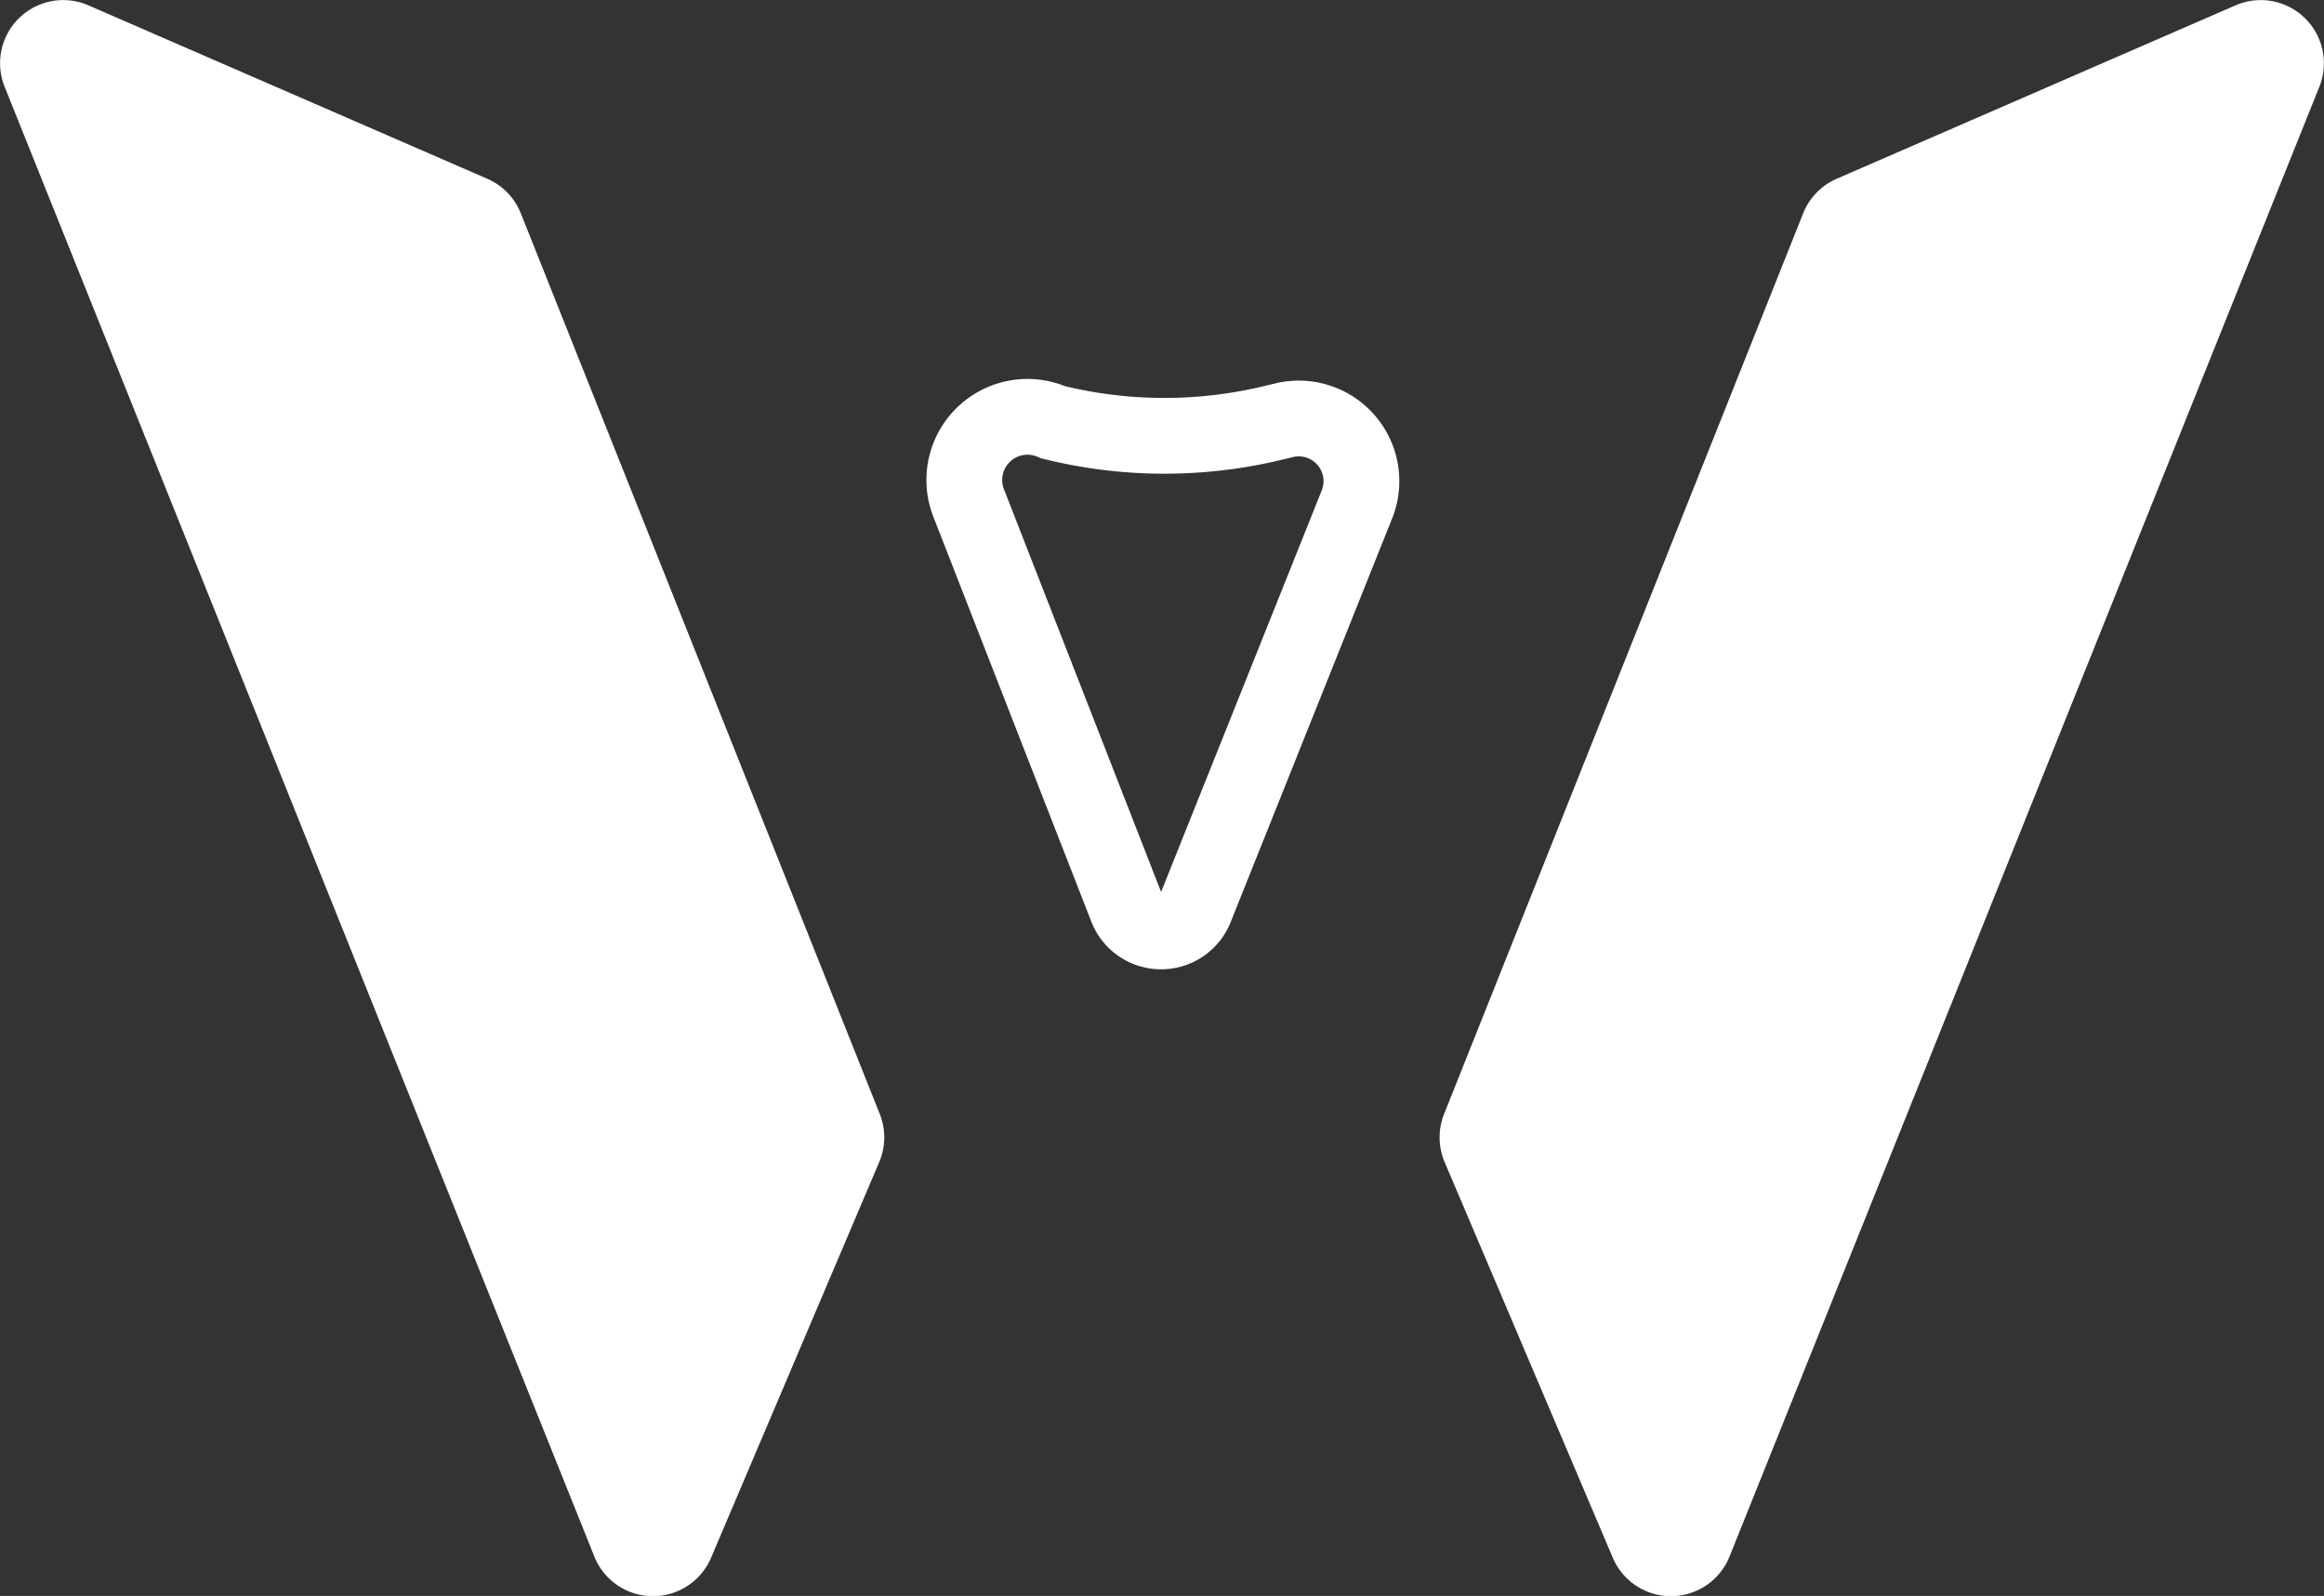 <svg xmlns="http://www.w3.org/2000/svg" width="92" height="63.184" viewBox="0 0 92 63.184"><rect x="0" y="0" width="92" height="63.184" fill="#333333" stroke="none"/><g transform="translate(158.533 108.878)"><g transform="translate(-158.533 -108.877)"><path d="M3.511.215,19.29,7.076a2.5,2.5,0,0,1,1.328,1.37L34.827,44.1a2.5,2.5,0,0,1-.022,1.907L28.154,61.659a2.5,2.5,0,0,1-4.63-.047L.187,3.444A2.5,2.5,0,0,1,3.511.215Z" transform="translate(0 0)" fill="#fff"/><path d="M227.921.215l-15.78,6.861a2.505,2.505,0,0,0-1.328,1.37L196.6,44.1a2.505,2.505,0,0,0,.021,1.907l6.652,15.652a2.5,2.5,0,0,0,4.63-.047L231.244,3.444A2.5,2.5,0,0,0,227.921.215Z" transform="translate(-139.432 0)" fill="#fff"/><path d="M131.734,60.285l6.25,16.02a1.464,1.464,0,0,0,2.723.012L147.1,60.334A2.48,2.48,0,0,0,144.215,57l-.445.107a18.342,18.342,0,0,1-8.631-.012l-.07-.017A2.5,2.5,0,0,0,131.734,60.285Z" transform="translate(-93.384 -40.363)" fill="none" stroke="#fff" stroke-linecap="round" stroke-width="3"/></g></g></svg>